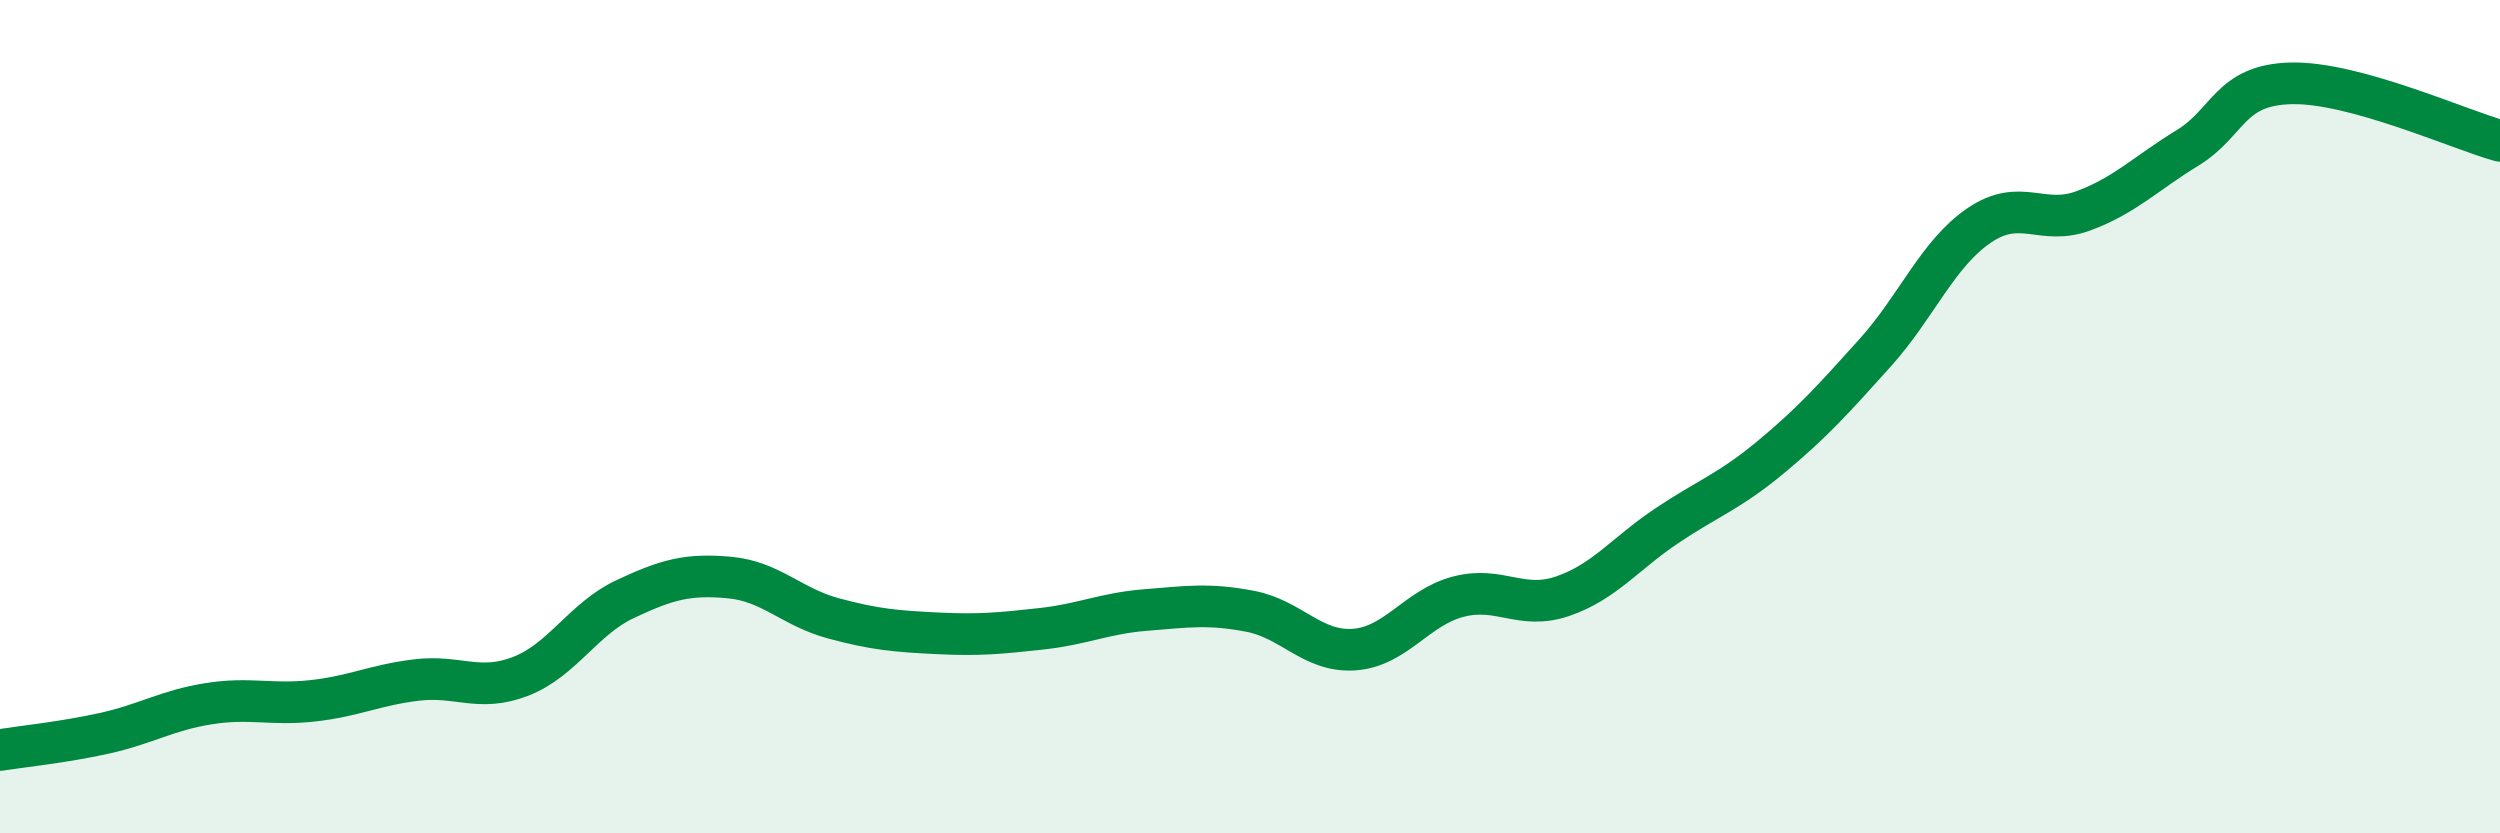 
    <svg width="60" height="20" viewBox="0 0 60 20" xmlns="http://www.w3.org/2000/svg">
      <path
        d="M 0,18 C 0.5,17.92 1.5,17.82 2.5,17.6 C 3.5,17.38 4,17.05 5,16.89 C 6,16.73 6.5,16.93 7.5,16.82 C 8.5,16.71 9,16.44 10,16.32 C 11,16.2 11.5,16.62 12.5,16.23 C 13.5,15.84 14,14.85 15,14.38 C 16,13.91 16.5,13.77 17.5,13.86 C 18.5,13.95 19,14.57 20,14.84 C 21,15.11 21.5,15.15 22.5,15.2 C 23.5,15.25 24,15.2 25,15.09 C 26,14.98 26.5,14.72 27.5,14.64 C 28.5,14.56 29,14.48 30,14.67 C 31,14.86 31.5,15.66 32.5,15.59 C 33.5,15.52 34,14.58 35,14.32 C 36,14.06 36.5,14.65 37.5,14.31 C 38.5,13.97 39,13.29 40,12.62 C 41,11.95 41.5,11.8 42.5,10.97 C 43.5,10.14 44,9.58 45,8.47 C 46,7.36 46.5,6.09 47.5,5.41 C 48.5,4.73 49,5.43 50,5.06 C 51,4.69 51.5,4.16 52.5,3.55 C 53.5,2.94 53.5,2.03 55,2 C 56.5,1.97 59,3.1 60,3.38L60 20L0 20Z"
        fill="#008740"
        opacity="0.1"
        stroke-linecap="round"
        stroke-linejoin="round"
      />
      <path
        d="M 0,18 C 0.5,17.92 1.5,17.82 2.5,17.6 C 3.5,17.38 4,17.05 5,16.89 C 6,16.73 6.5,16.93 7.5,16.82 C 8.5,16.71 9,16.44 10,16.32 C 11,16.2 11.5,16.62 12.5,16.23 C 13.5,15.84 14,14.85 15,14.38 C 16,13.91 16.5,13.77 17.5,13.86 C 18.5,13.95 19,14.57 20,14.84 C 21,15.11 21.5,15.15 22.5,15.2 C 23.5,15.25 24,15.2 25,15.09 C 26,14.98 26.5,14.72 27.5,14.64 C 28.5,14.56 29,14.48 30,14.67 C 31,14.86 31.5,15.66 32.5,15.59 C 33.5,15.52 34,14.58 35,14.32 C 36,14.06 36.5,14.65 37.5,14.31 C 38.5,13.97 39,13.29 40,12.62 C 41,11.95 41.5,11.8 42.5,10.97 C 43.5,10.14 44,9.58 45,8.47 C 46,7.36 46.5,6.09 47.5,5.41 C 48.5,4.73 49,5.43 50,5.06 C 51,4.69 51.5,4.16 52.5,3.55 C 53.5,2.94 53.5,2.03 55,2 C 56.5,1.97 59,3.1 60,3.38"
        stroke="#008740"
        stroke-width="1"
        fill="none"
        stroke-linecap="round"
        stroke-linejoin="round"
      />
    </svg>
  